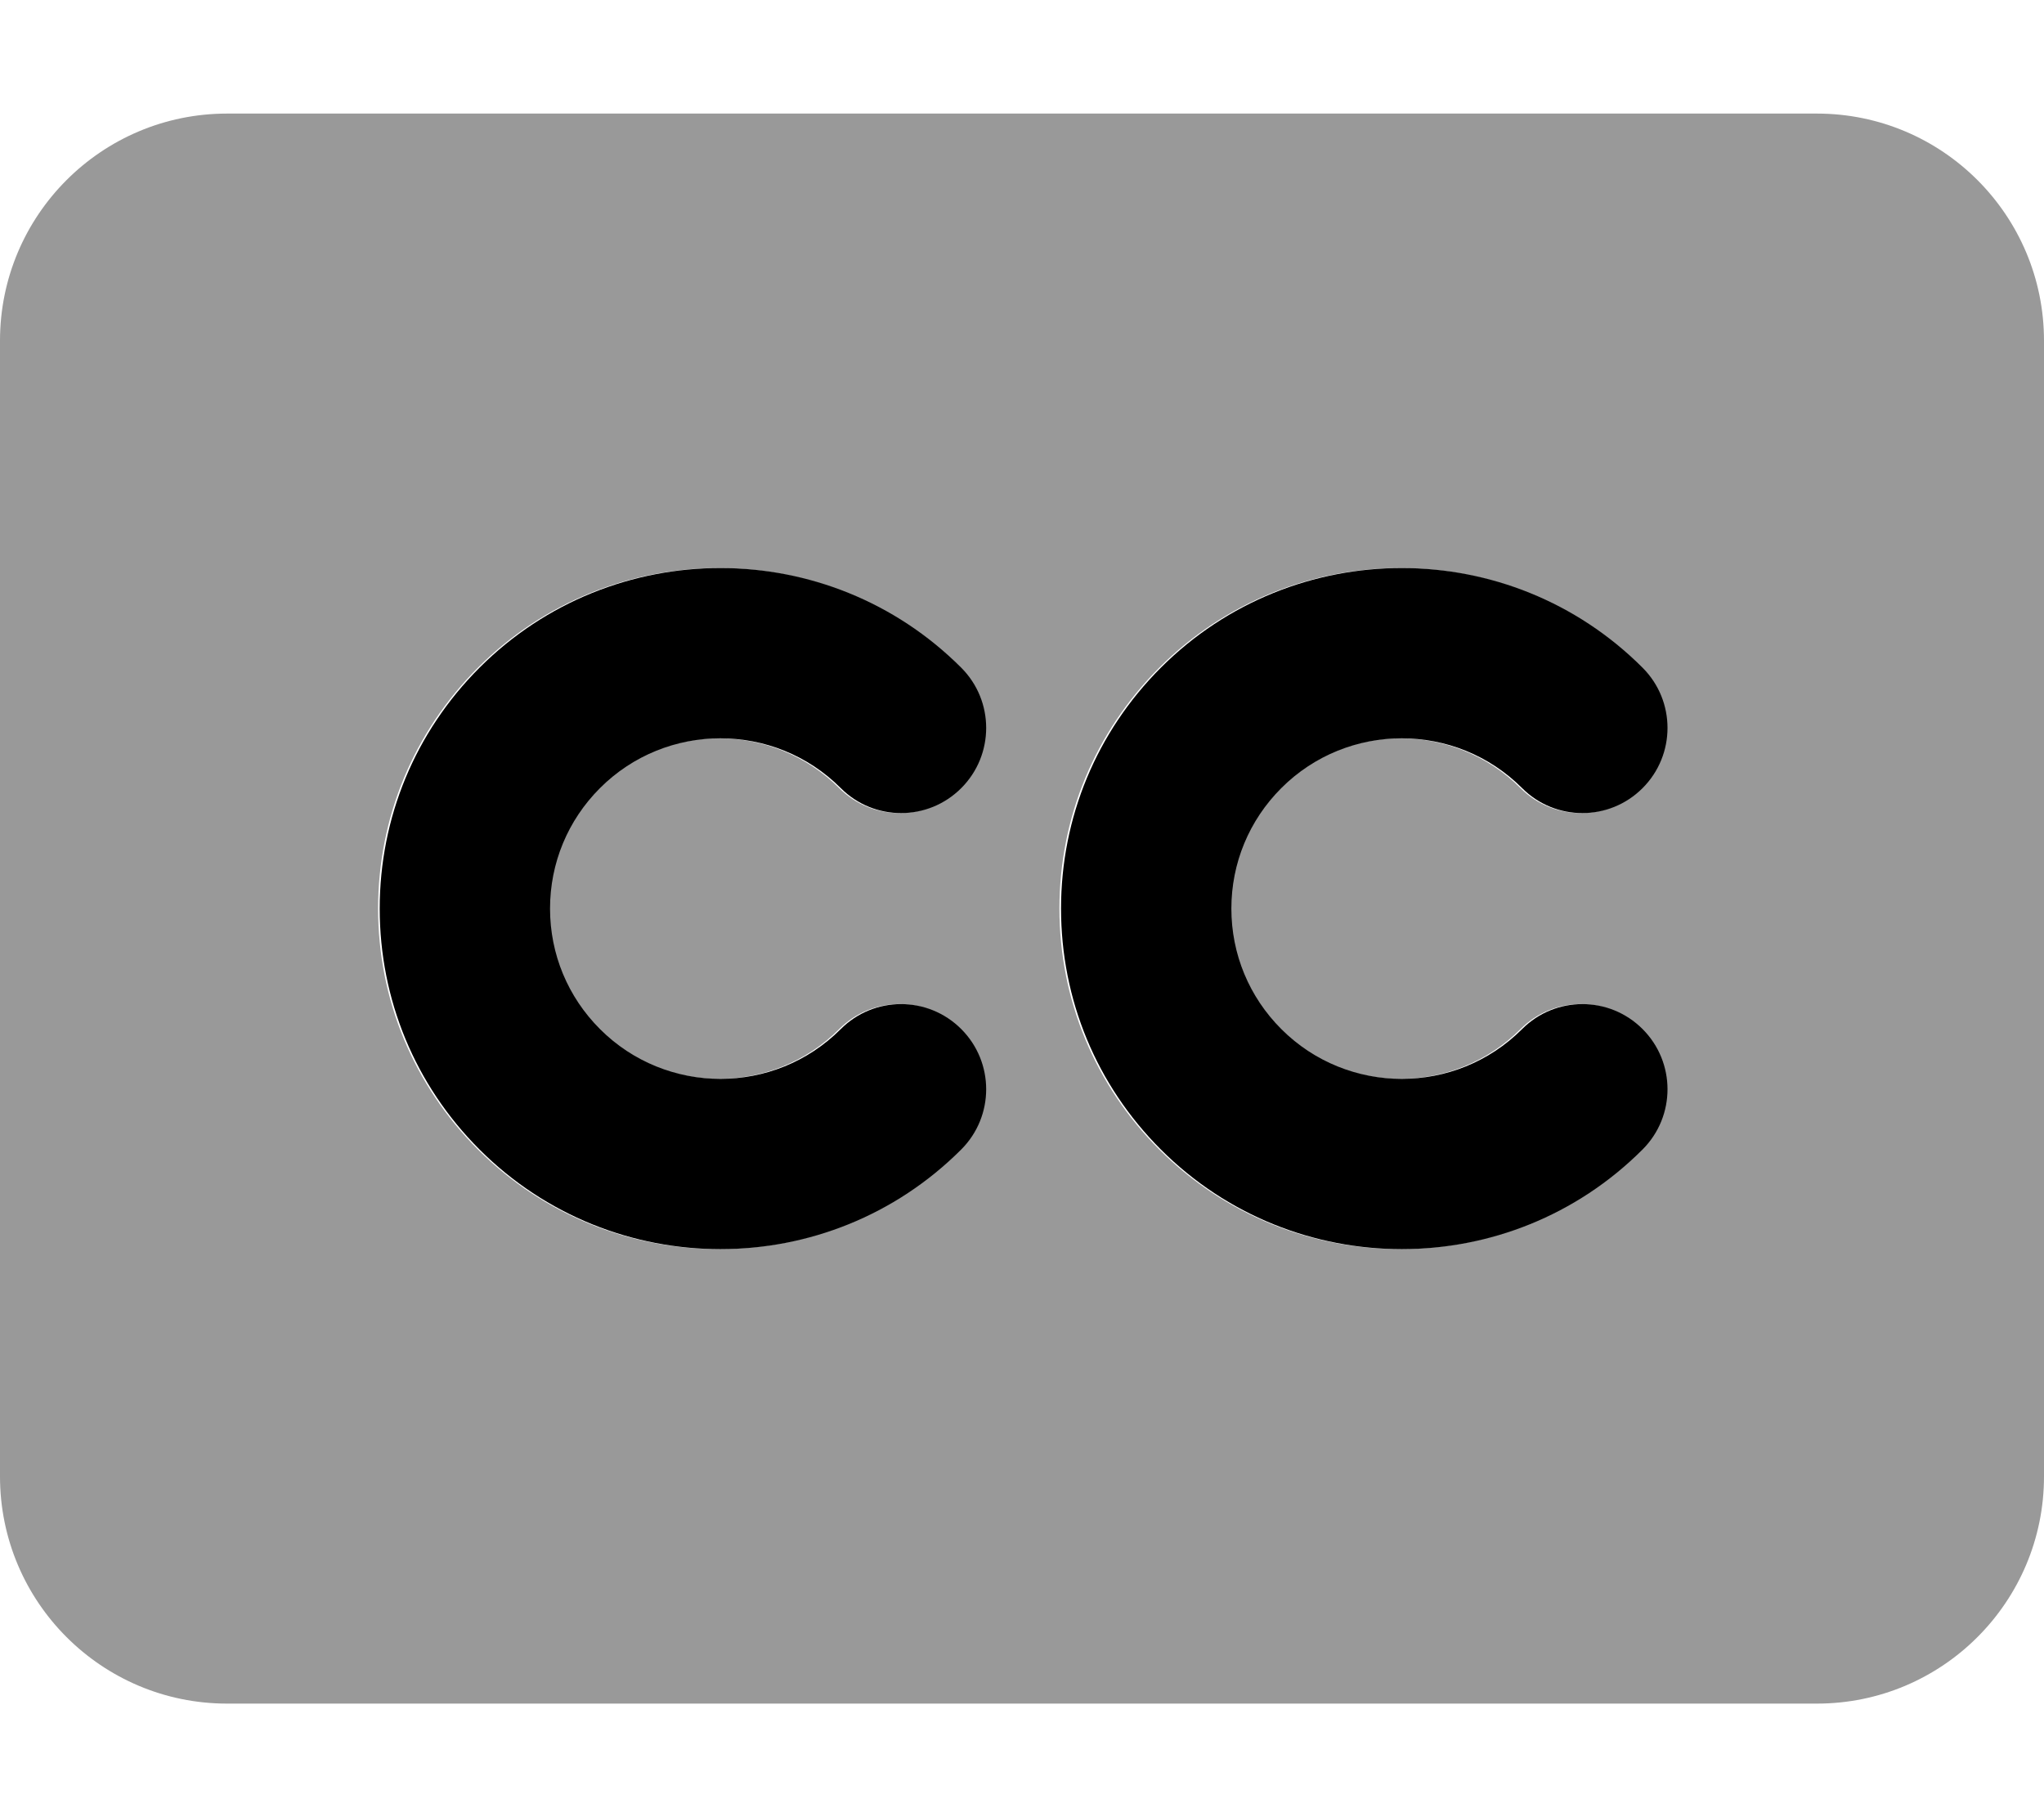 <svg xmlns="http://www.w3.org/2000/svg" viewBox="0 0 576 512"><!-- Font Awesome Pro 6.0.0-alpha2 by @fontawesome - https://fontawesome.com License - https://fontawesome.com/license (Commercial License) --><defs><style>.fa-secondary{opacity:.4}</style></defs><path d="M512 32H64C28.654 32 0 60.652 0 96V416C0 451.346 28.654 480 64 480H512C547.346 480 576 451.346 576 416V96C576 60.652 547.346 32 512 32ZM168.609 289.938C187.297 308.656 217.797 308.656 236.484 289.938C245.859 280.562 261.047 280.562 270.422 289.938S279.797 314.5 270.422 323.875C251.703 342.594 227.141 351.953 202.547 351.953S153.391 342.594 134.672 323.875C116.547 305.75 106.547 281.641 106.547 256S116.547 206.25 134.672 188.125C172.109 150.686 232.984 150.686 270.422 188.125C279.797 197.5 279.797 212.687 270.422 222.062S245.859 231.438 236.484 222.062C217.797 203.344 187.297 203.344 168.609 222.062C159.547 231.125 154.547 243.188 154.547 256S159.547 280.875 168.609 289.938ZM360.609 289.938C379.297 308.656 409.797 308.656 428.484 289.938C437.859 280.562 453.047 280.562 462.422 289.938S471.797 314.5 462.422 323.875C443.703 342.594 419.141 351.953 394.547 351.953S345.391 342.594 326.672 323.875C308.547 305.75 298.547 281.641 298.547 256S308.547 206.25 326.672 188.125C364.109 150.686 424.984 150.686 462.422 188.125C471.797 197.5 471.797 212.687 462.422 222.062S437.859 231.438 428.484 222.062C409.797 203.344 379.297 203.344 360.609 222.062C351.547 231.125 346.547 243.188 346.547 256S351.547 280.875 360.609 289.938Z" class="fa-secondary"/><path d="M236.937 222.062C246.312 231.437 261.499 231.437 270.874 222.062S280.249 197.5 270.874 188.125C233.437 150.687 172.562 150.687 135.125 188.125C117 206.25 107 230.359 107 256S117 305.75 135.125 323.875C153.844 342.594 178.406 351.954 203 351.954C227.593 351.954 252.156 342.594 270.874 323.875C280.249 314.5 280.249 299.313 270.874 289.938C261.499 280.563 246.312 280.563 236.937 289.938C218.25 308.657 187.75 308.657 169.062 289.938C160 280.875 155 268.813 155 256S160 231.125 169.062 222.062C187.75 203.343 218.25 203.343 236.937 222.062ZM428.937 222.062C438.312 231.437 453.499 231.437 462.874 222.062S472.249 197.5 462.874 188.125C425.437 150.687 364.562 150.687 327.125 188.125C309 206.25 299 230.359 299 256S309 305.75 327.125 323.875C345.844 342.594 370.406 351.954 395 351.954S444.156 342.594 462.874 323.875C472.249 314.5 472.249 299.313 462.874 289.938C453.499 280.563 438.312 280.563 428.937 289.938C410.25 308.657 379.75 308.657 361.062 289.938C352 280.875 347 268.813 347 256S352 231.125 361.062 222.062C379.75 203.343 410.25 203.343 428.937 222.062Z" class="fa-primary"/></svg>